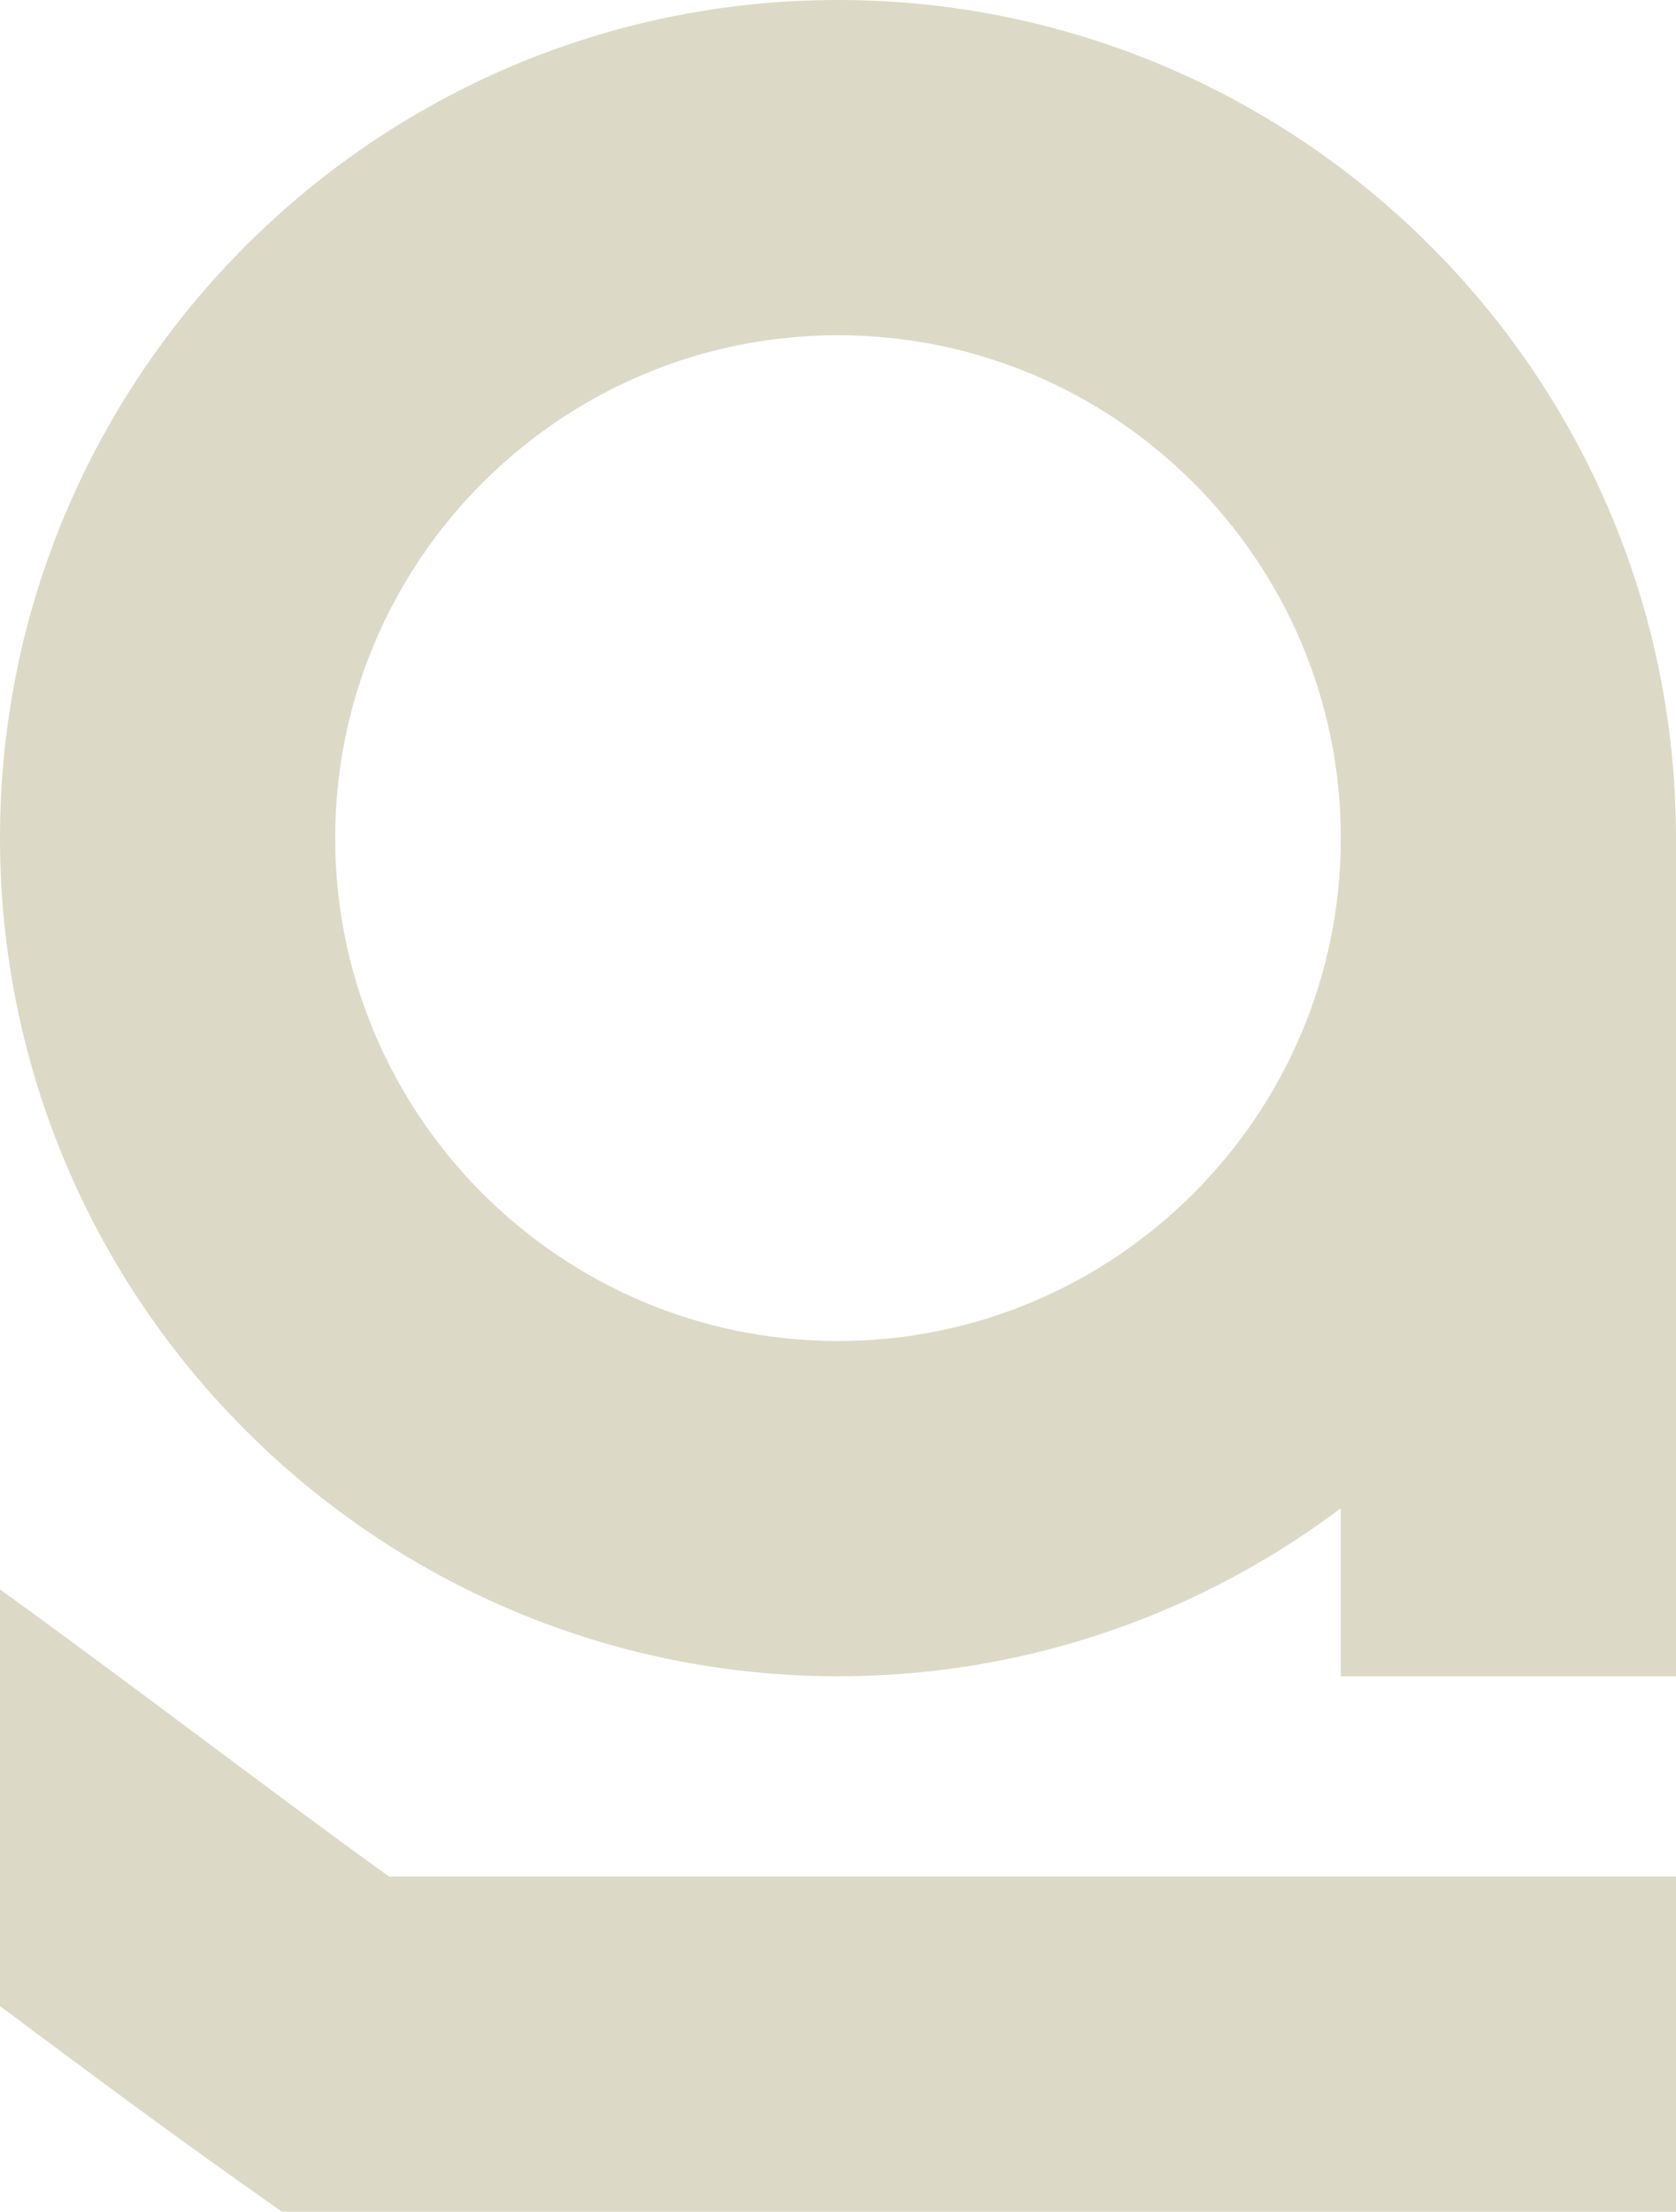 <?xml version="1.0" encoding="UTF-8"?><svg id="a" xmlns="http://www.w3.org/2000/svg" viewBox="0 0 250 329.859"><defs><style>.b{fill:#dcdac6;}</style></defs><g><path class="b" d="M125,250C56.075,250,0,193.925,0,125S56.075,0,125,0s125,56.075,125,125-56.075,125-125,125Zm0-200c-41.355,0-75,33.645-75,75s33.645,75,75,75,75-33.645,75-75S166.355,50,125,50Z"/><rect class="b" x="200" y="125" width="50" height="125"/></g><path class="b" d="M58.015,279.859c-9.587-6.912-19.306-14.167-28.76-21.226-9.571-7.145-19.406-14.474-29.254-21.577v62.133c11.623,8.677,23.62,17.627,35.556,26.075l6.491,4.595H250v-50H58.015Z"/></svg>